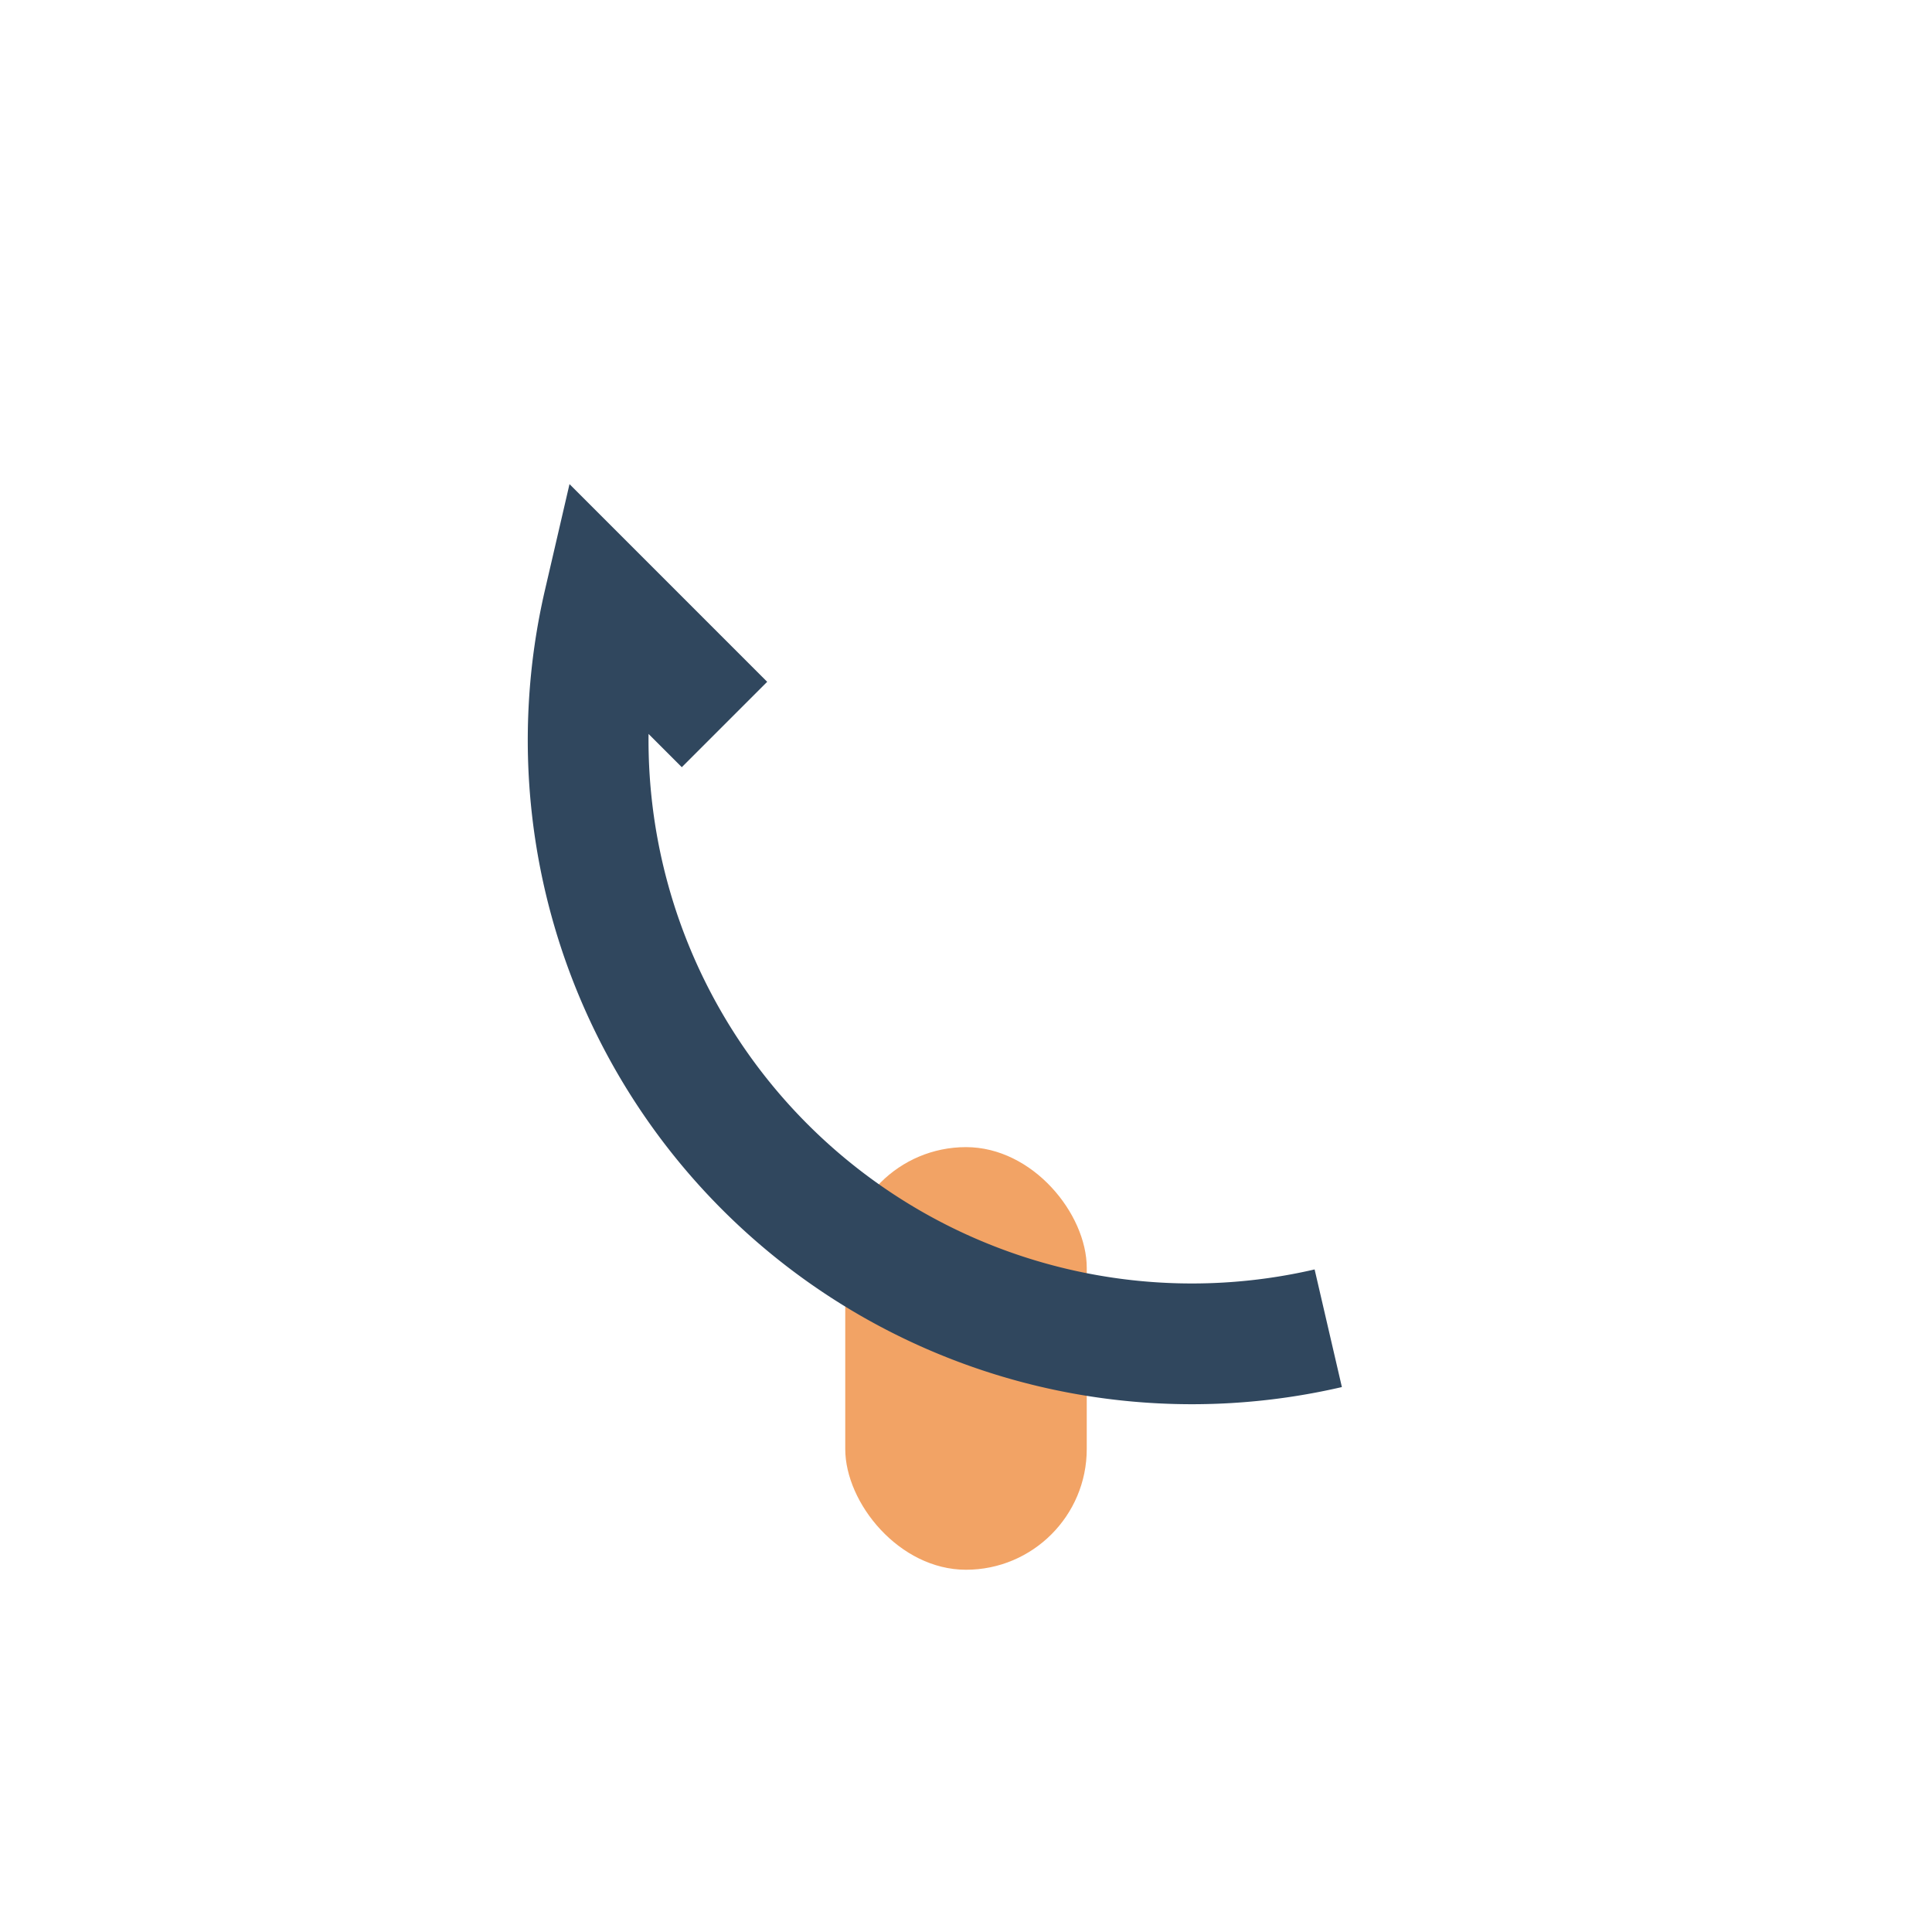 <?xml version="1.0" encoding="UTF-8"?>
<svg xmlns="http://www.w3.org/2000/svg" width="32" height="32" viewBox="0 0 32 32"><rect x="14" y="19" width="4" height="7" rx="2" fill="#F2A365"/><path d="M22 22a10 10 0 0 1-12-12l2 2" stroke="#30475E" stroke-width="2" fill="none"/></svg>